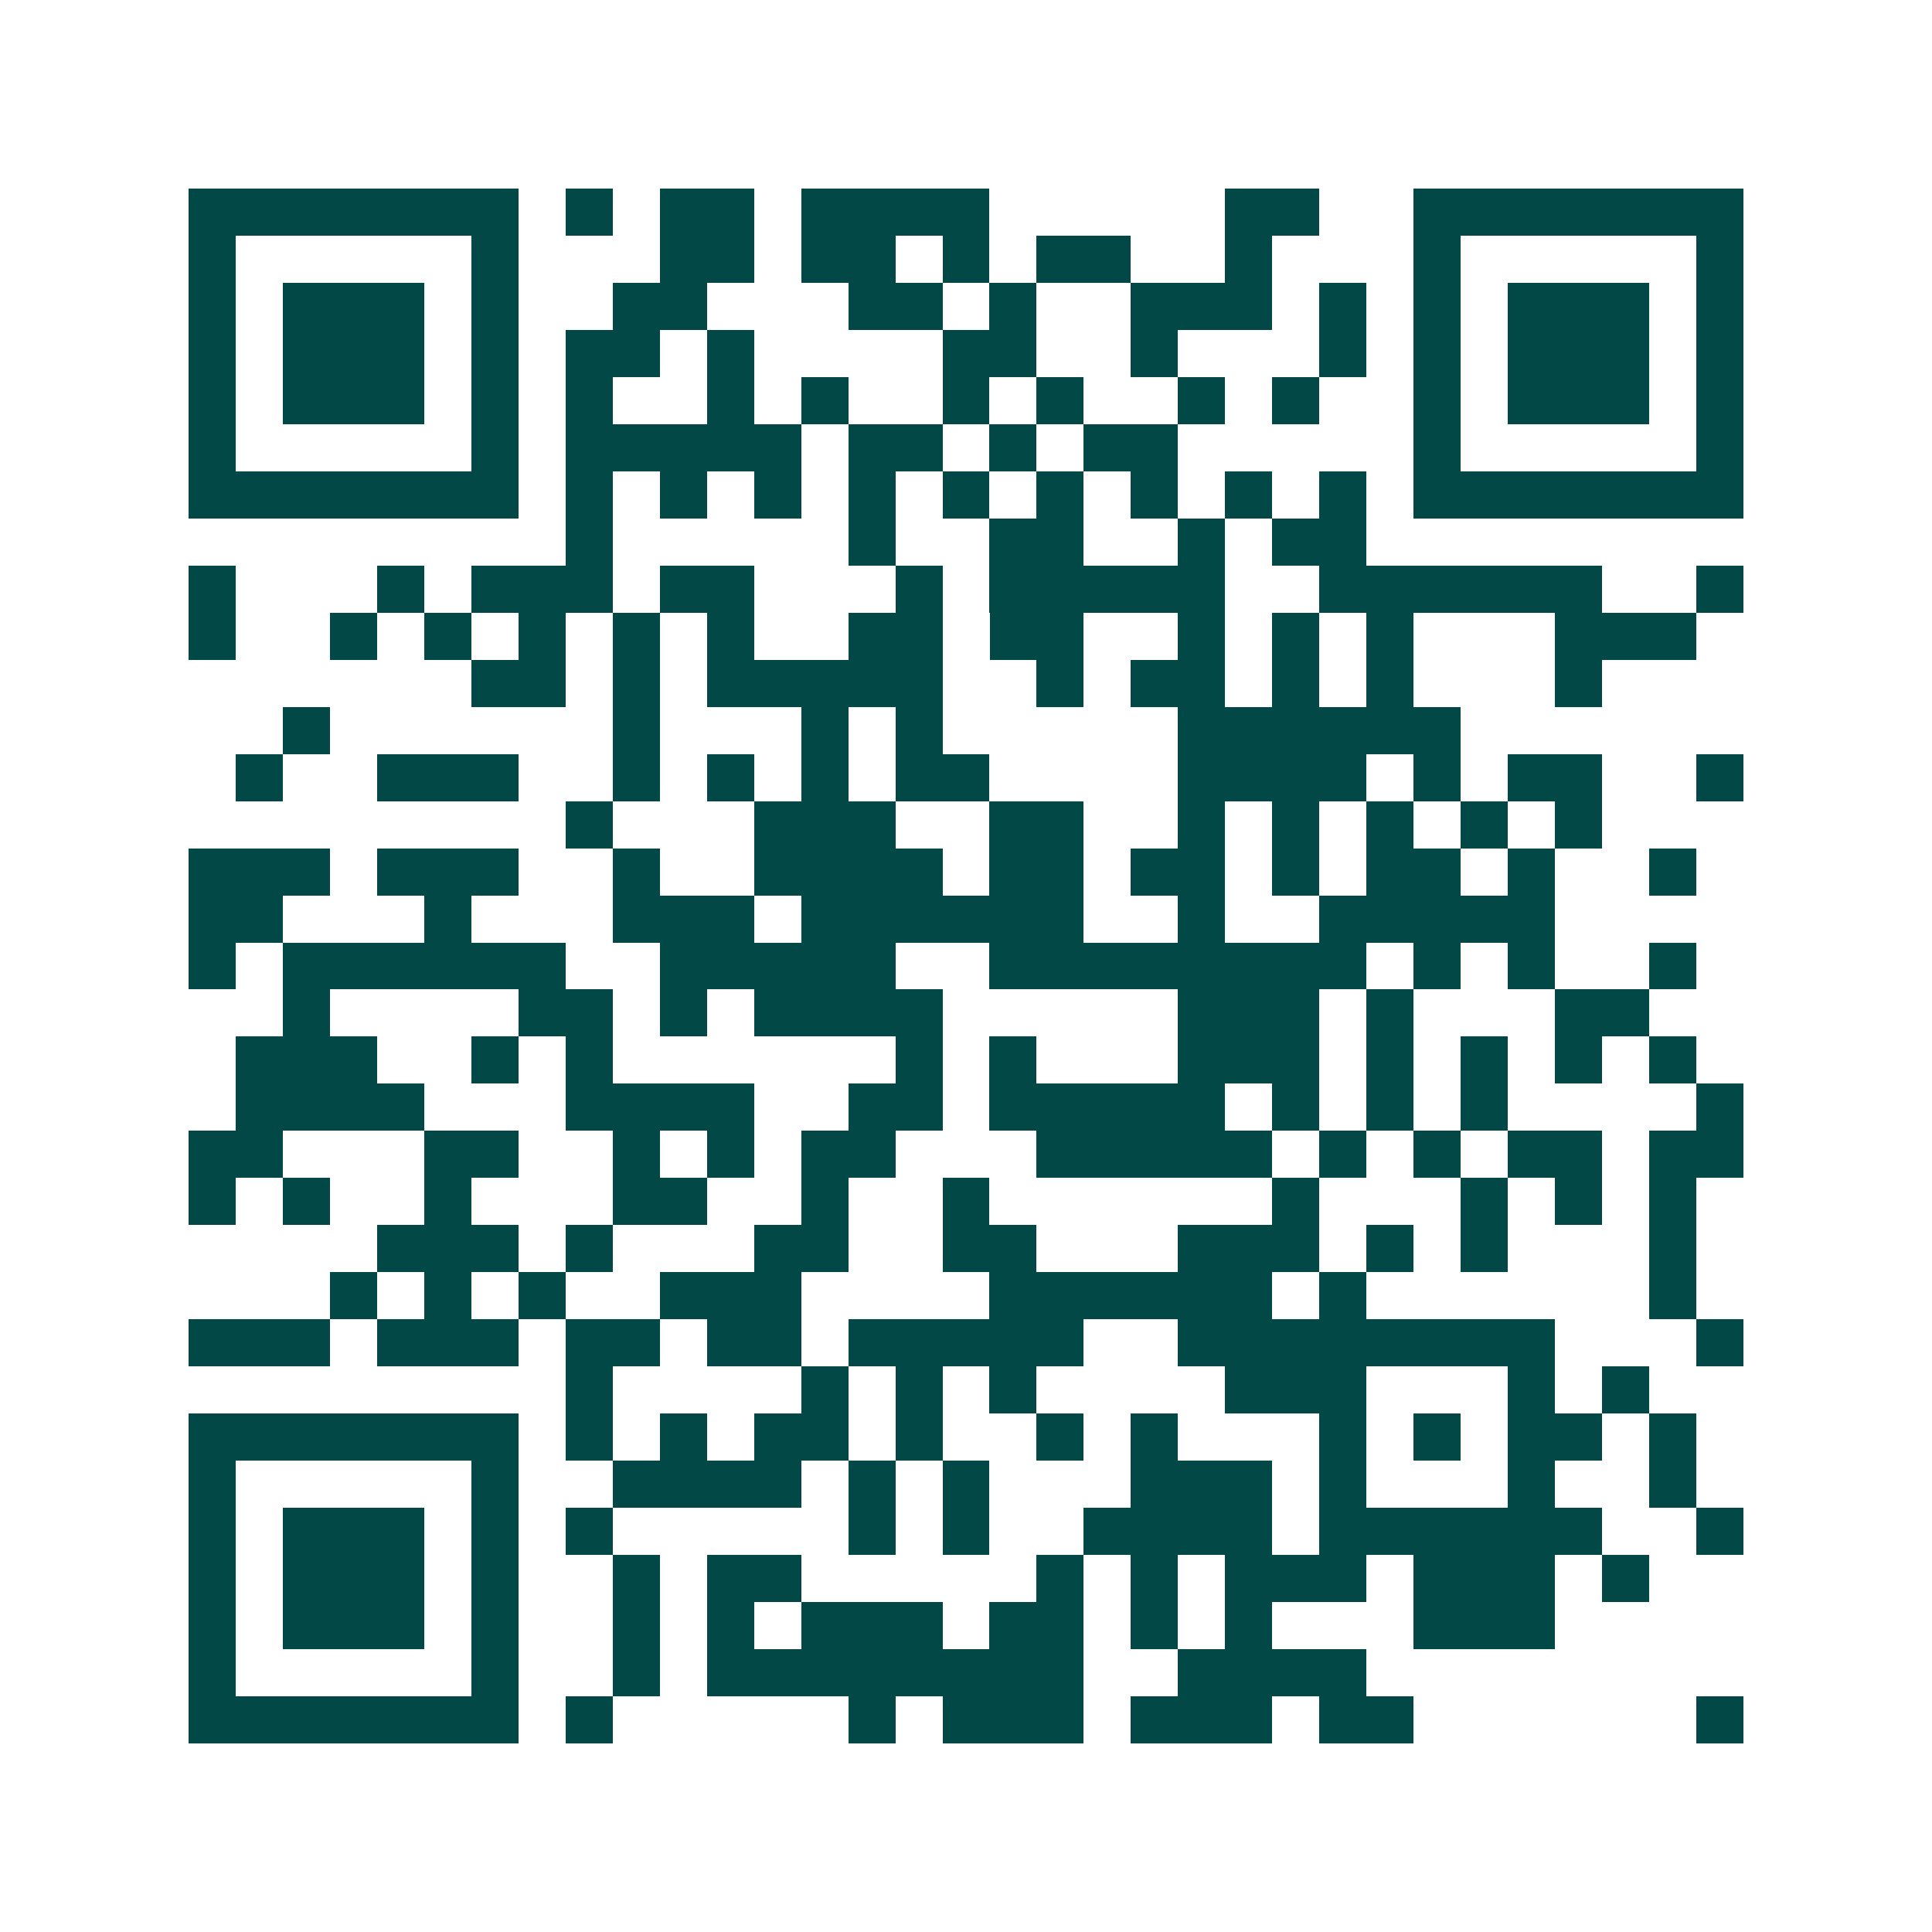 <svg xmlns="http://www.w3.org/2000/svg" width="200" height="200" viewBox="0 0 41 41" shape-rendering="crispEdges"><path fill="#ffffff" d="M0 0h41v41H0z"/><path stroke="#014847" d="M4 4.5h7m1 0h1m1 0h2m1 0h4m5 0h2m2 0h7M4 5.5h1m5 0h1m3 0h2m1 0h2m1 0h1m1 0h2m2 0h1m3 0h1m5 0h1M4 6.5h1m1 0h3m1 0h1m2 0h2m3 0h2m1 0h1m2 0h3m1 0h1m1 0h1m1 0h3m1 0h1M4 7.5h1m1 0h3m1 0h1m1 0h2m1 0h1m4 0h2m2 0h1m3 0h1m1 0h1m1 0h3m1 0h1M4 8.5h1m1 0h3m1 0h1m1 0h1m2 0h1m1 0h1m2 0h1m1 0h1m2 0h1m1 0h1m2 0h1m1 0h3m1 0h1M4 9.5h1m5 0h1m1 0h5m1 0h2m1 0h1m1 0h2m5 0h1m5 0h1M4 10.5h7m1 0h1m1 0h1m1 0h1m1 0h1m1 0h1m1 0h1m1 0h1m1 0h1m1 0h1m1 0h7M12 11.5h1m5 0h1m2 0h2m2 0h1m1 0h2M4 12.5h1m3 0h1m1 0h3m1 0h2m3 0h1m1 0h5m2 0h6m2 0h1M4 13.5h1m2 0h1m1 0h1m1 0h1m1 0h1m1 0h1m2 0h2m1 0h2m2 0h1m1 0h1m1 0h1m3 0h3M10 14.5h2m1 0h1m1 0h5m2 0h1m1 0h2m1 0h1m1 0h1m3 0h1M6 15.5h1m6 0h1m3 0h1m1 0h1m5 0h6M5 16.5h1m2 0h3m2 0h1m1 0h1m1 0h1m1 0h2m4 0h4m1 0h1m1 0h2m2 0h1M12 17.5h1m3 0h3m2 0h2m2 0h1m1 0h1m1 0h1m1 0h1m1 0h1M4 18.5h3m1 0h3m2 0h1m2 0h4m1 0h2m1 0h2m1 0h1m1 0h2m1 0h1m2 0h1M4 19.5h2m3 0h1m3 0h3m1 0h6m2 0h1m2 0h5M4 20.5h1m1 0h6m2 0h5m2 0h8m1 0h1m1 0h1m2 0h1M6 21.5h1m4 0h2m1 0h1m1 0h4m5 0h3m1 0h1m3 0h2M5 22.5h3m2 0h1m1 0h1m6 0h1m1 0h1m3 0h3m1 0h1m1 0h1m1 0h1m1 0h1M5 23.5h4m3 0h4m2 0h2m1 0h5m1 0h1m1 0h1m1 0h1m4 0h1M4 24.5h2m3 0h2m2 0h1m1 0h1m1 0h2m3 0h5m1 0h1m1 0h1m1 0h2m1 0h2M4 25.5h1m1 0h1m2 0h1m3 0h2m2 0h1m2 0h1m6 0h1m3 0h1m1 0h1m1 0h1M8 26.5h3m1 0h1m3 0h2m2 0h2m3 0h3m1 0h1m1 0h1m3 0h1M7 27.5h1m1 0h1m1 0h1m2 0h3m4 0h6m1 0h1m6 0h1M4 28.5h3m1 0h3m1 0h2m1 0h2m1 0h5m2 0h8m3 0h1M12 29.5h1m4 0h1m1 0h1m1 0h1m4 0h3m3 0h1m1 0h1M4 30.5h7m1 0h1m1 0h1m1 0h2m1 0h1m2 0h1m1 0h1m3 0h1m1 0h1m1 0h2m1 0h1M4 31.5h1m5 0h1m2 0h4m1 0h1m1 0h1m3 0h3m1 0h1m3 0h1m2 0h1M4 32.5h1m1 0h3m1 0h1m1 0h1m5 0h1m1 0h1m2 0h4m1 0h6m2 0h1M4 33.5h1m1 0h3m1 0h1m2 0h1m1 0h2m5 0h1m1 0h1m1 0h3m1 0h3m1 0h1M4 34.5h1m1 0h3m1 0h1m2 0h1m1 0h1m1 0h3m1 0h2m1 0h1m1 0h1m3 0h3M4 35.5h1m5 0h1m2 0h1m1 0h8m2 0h4M4 36.5h7m1 0h1m5 0h1m1 0h3m1 0h3m1 0h2m6 0h1"/></svg>
